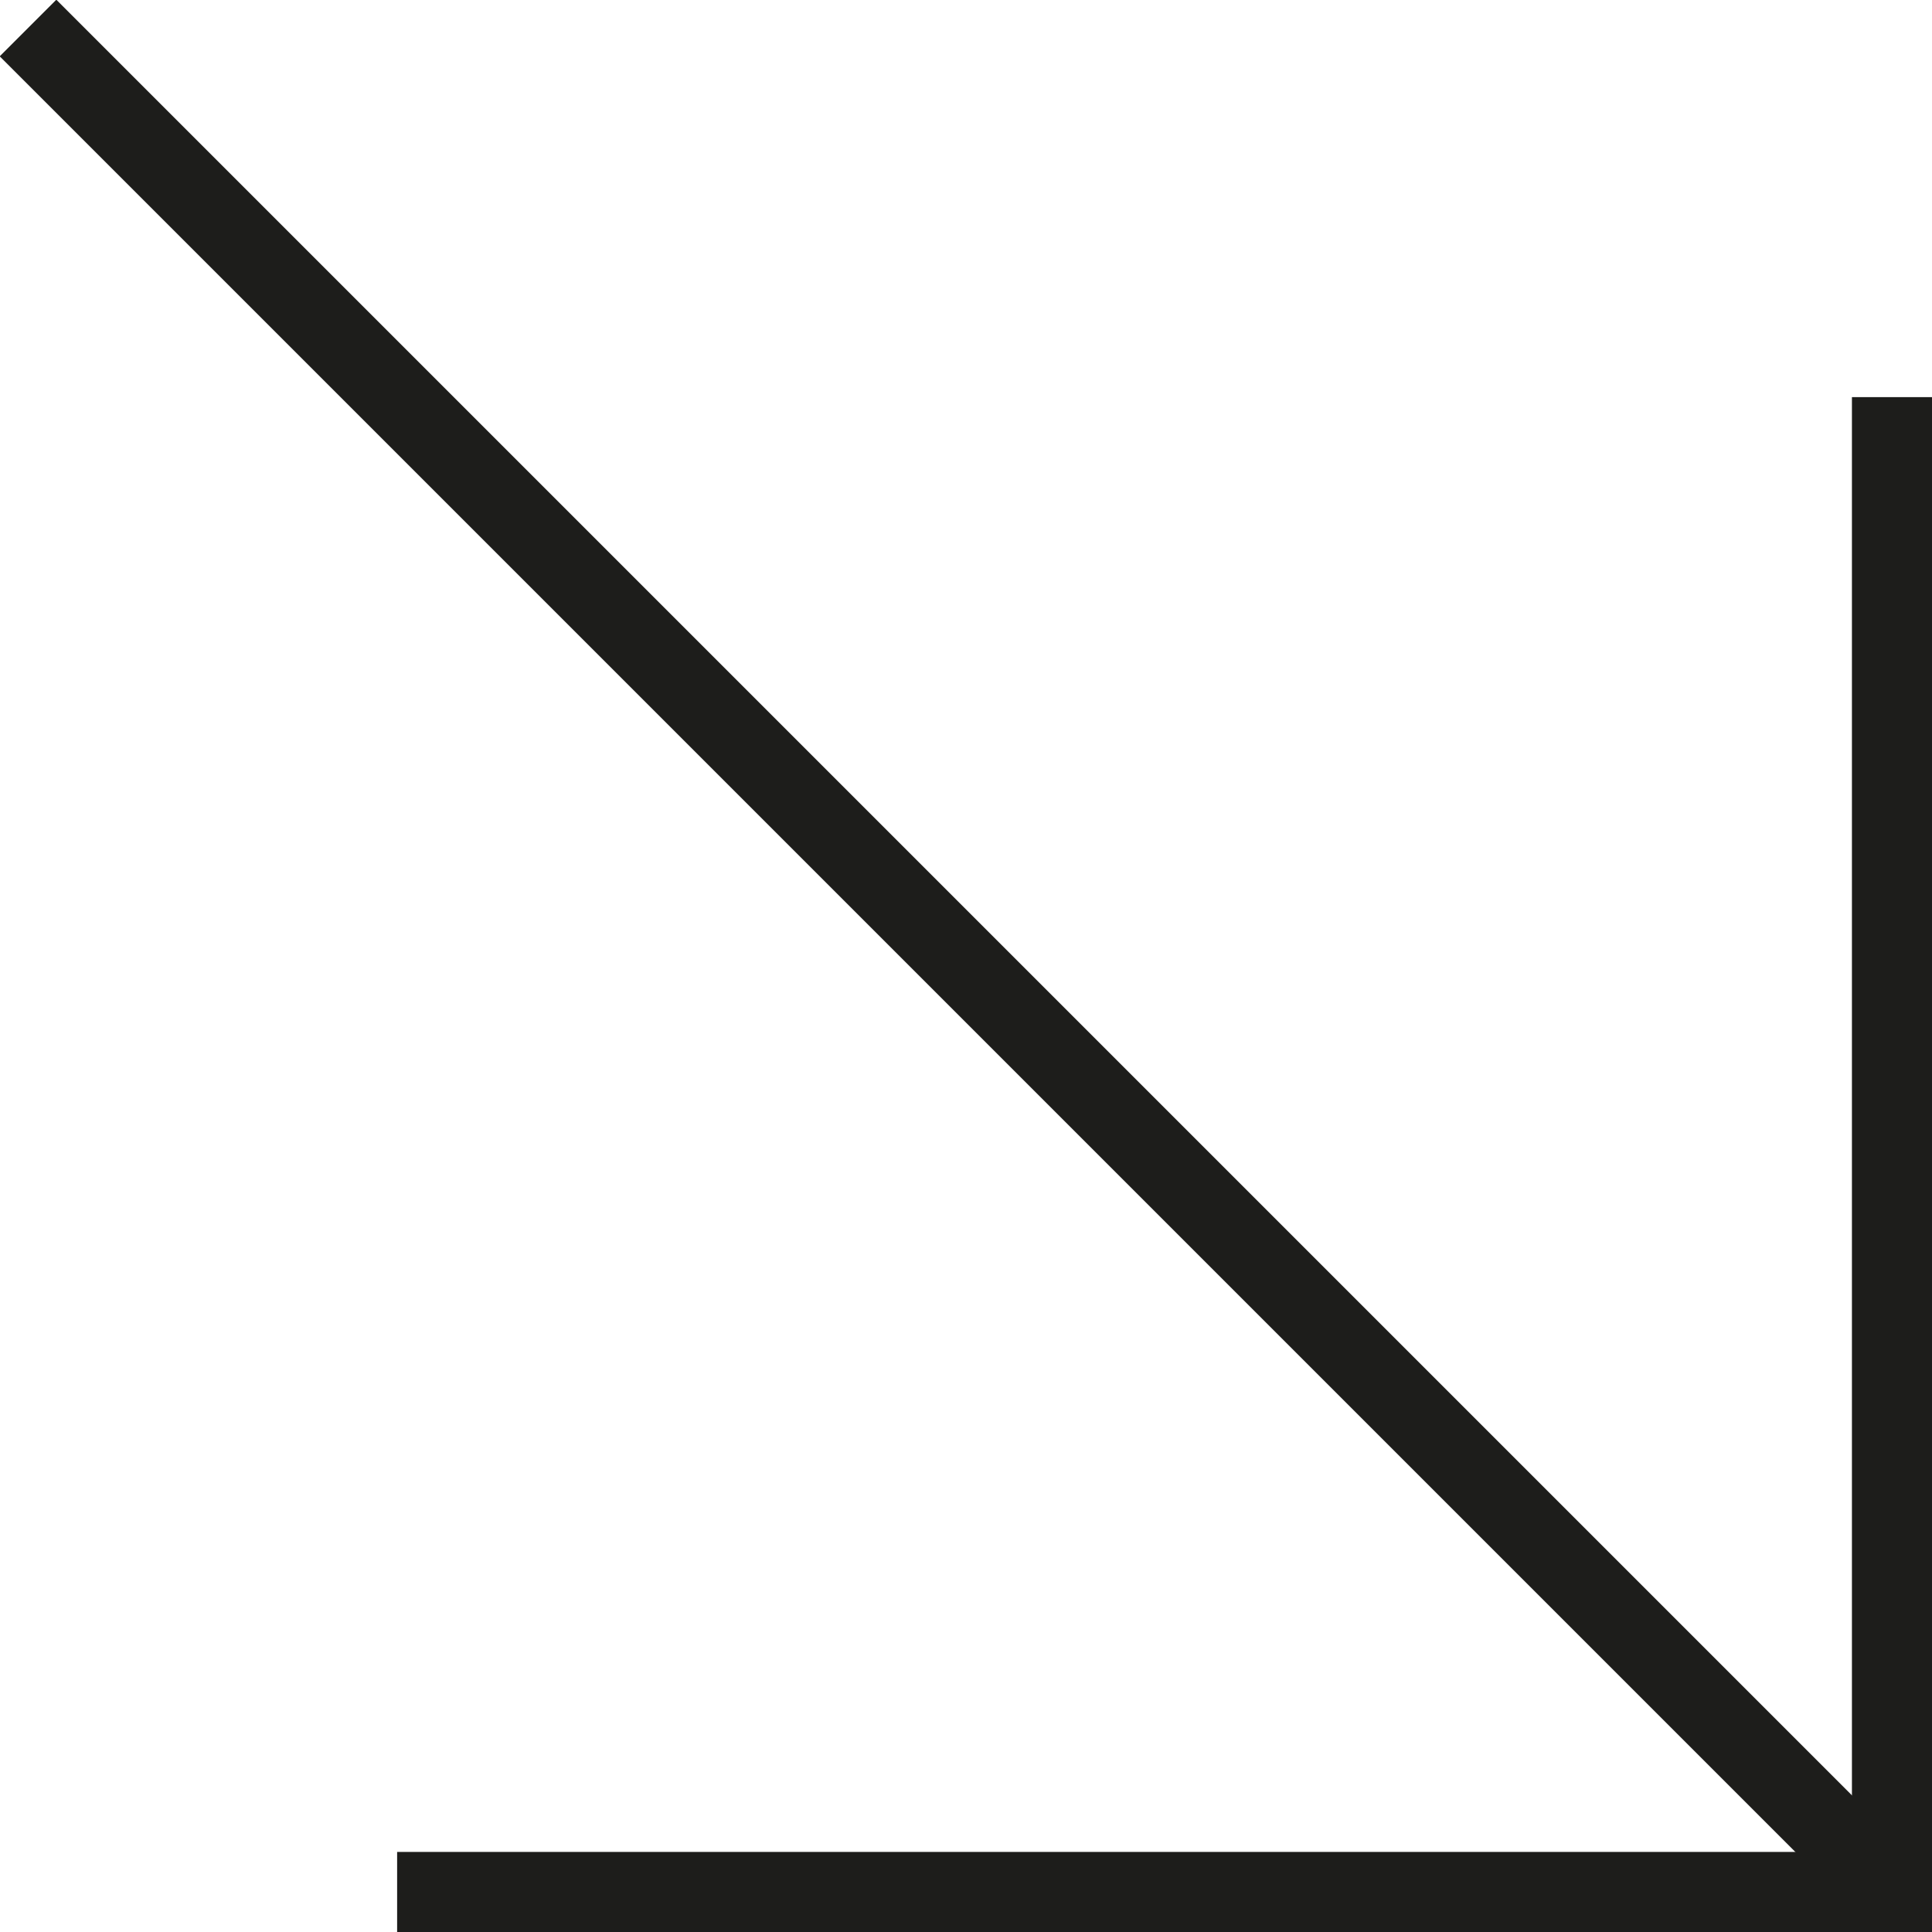 <svg xmlns="http://www.w3.org/2000/svg" viewBox="0 0 24.13 24.13"><defs><style>.cls-1{fill:none;stroke:#1d1d1b;stroke-miterlimit:10;}</style></defs><g id="Calque_2" data-name="Calque 2"><g id="a_propos" data-name="a propos"><polyline class="cls-1" points="4.96 23.63 23.63 23.63 23.63 4.96"></polyline><line class="cls-1" x1="23.63" y1="23.63" x2="0.35" y2="0.35"></line></g></g></svg>